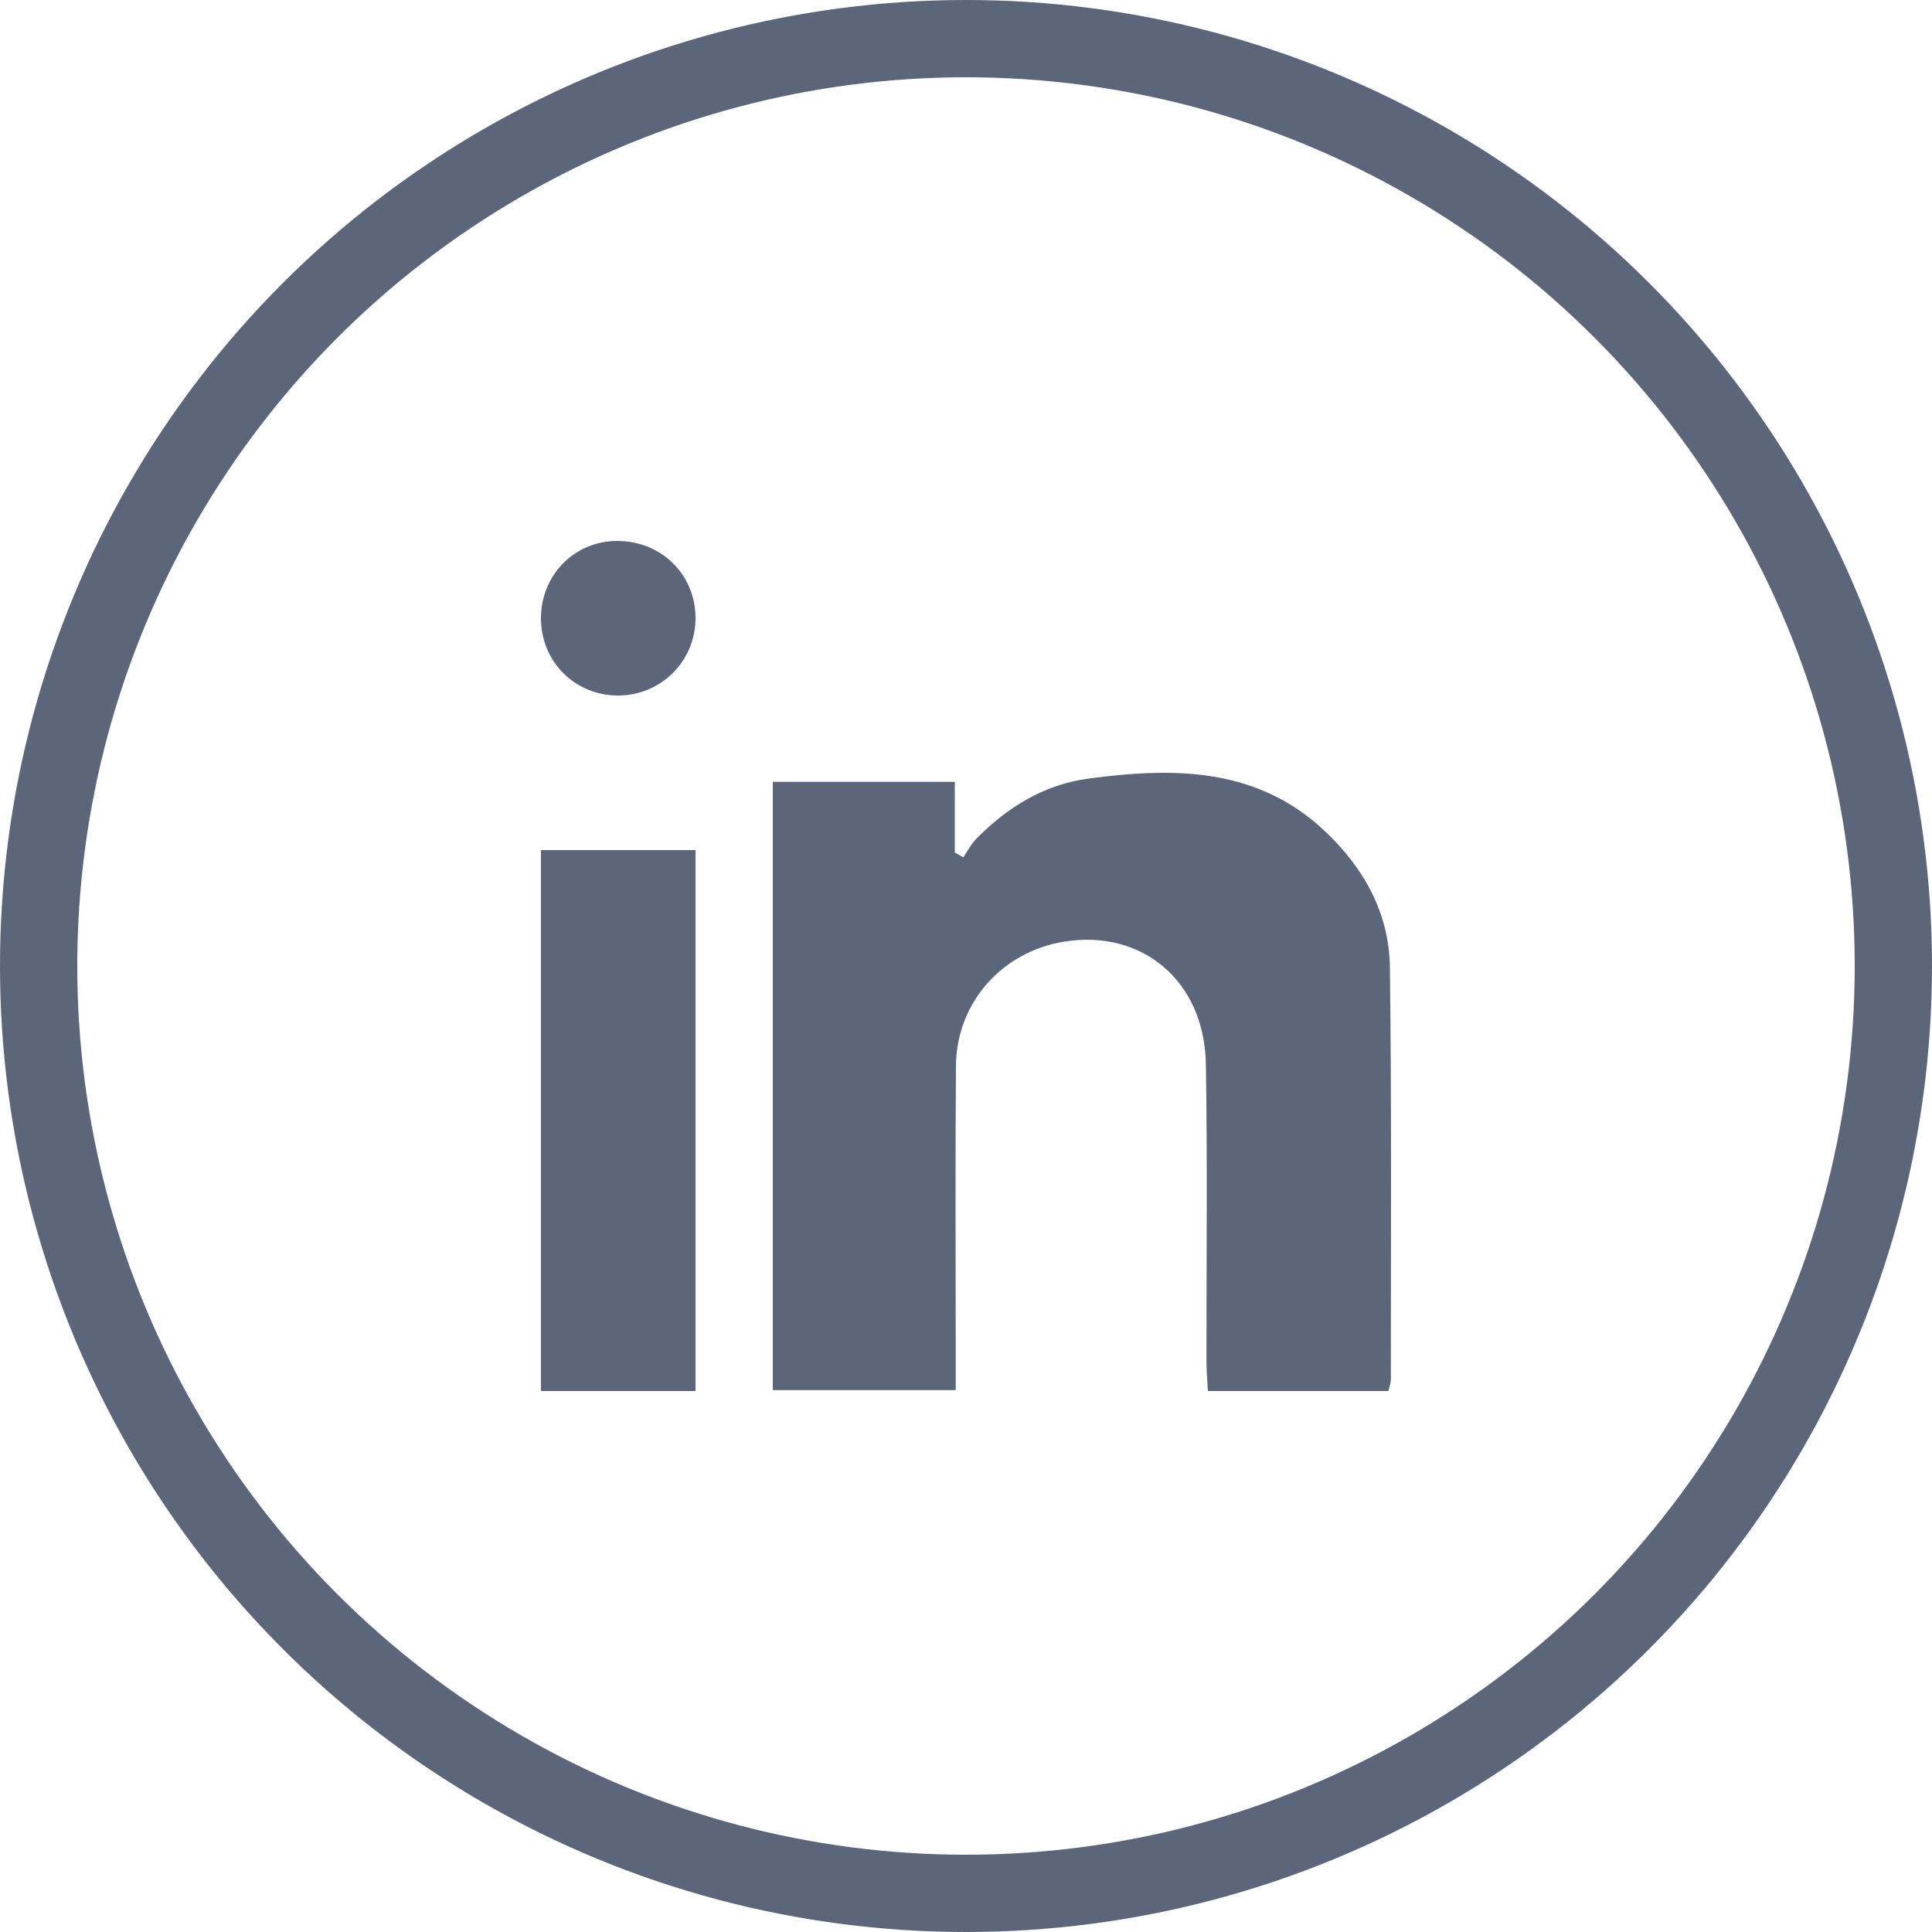 <svg width="25" height="25" viewBox="0 0 25 25" fill="none" xmlns="http://www.w3.org/2000/svg">
<circle cx="12.5" cy="12.5" r="12" stroke="#5B667A"/>
<path d="M10.001 10.117H12.355V11.031C12.391 11.052 12.428 11.073 12.465 11.094C12.521 11.013 12.566 10.922 12.635 10.852C13.035 10.445 13.512 10.151 14.085 10.075C15.184 9.928 16.262 9.925 17.143 10.754C17.653 11.235 17.976 11.82 17.985 12.514C18.009 14.292 17.997 16.071 17.998 17.85C17.998 17.893 17.98 17.937 17.966 18H15.63C15.623 17.869 15.612 17.747 15.612 17.625C15.61 16.34 15.625 15.055 15.604 13.77C15.587 12.7 14.785 12.023 13.774 12.184C12.966 12.313 12.376 12.975 12.37 13.792C12.36 15.031 12.367 16.271 12.367 17.51C12.367 17.658 12.367 17.807 12.367 17.988H10V10.117L10.001 10.117Z" fill="#5B667A"/>
<path d="M7 11H9V18H7V11Z" fill="#5B667A"/>
<path d="M9 7.994C9.003 8.546 8.562 8.994 8.009 9C7.451 9.006 7.008 8.574 7 8.015C6.992 7.454 7.423 7.005 7.976 7C8.551 6.995 8.997 7.428 9 7.994Z" fill="#5B667A"/>
</svg>
